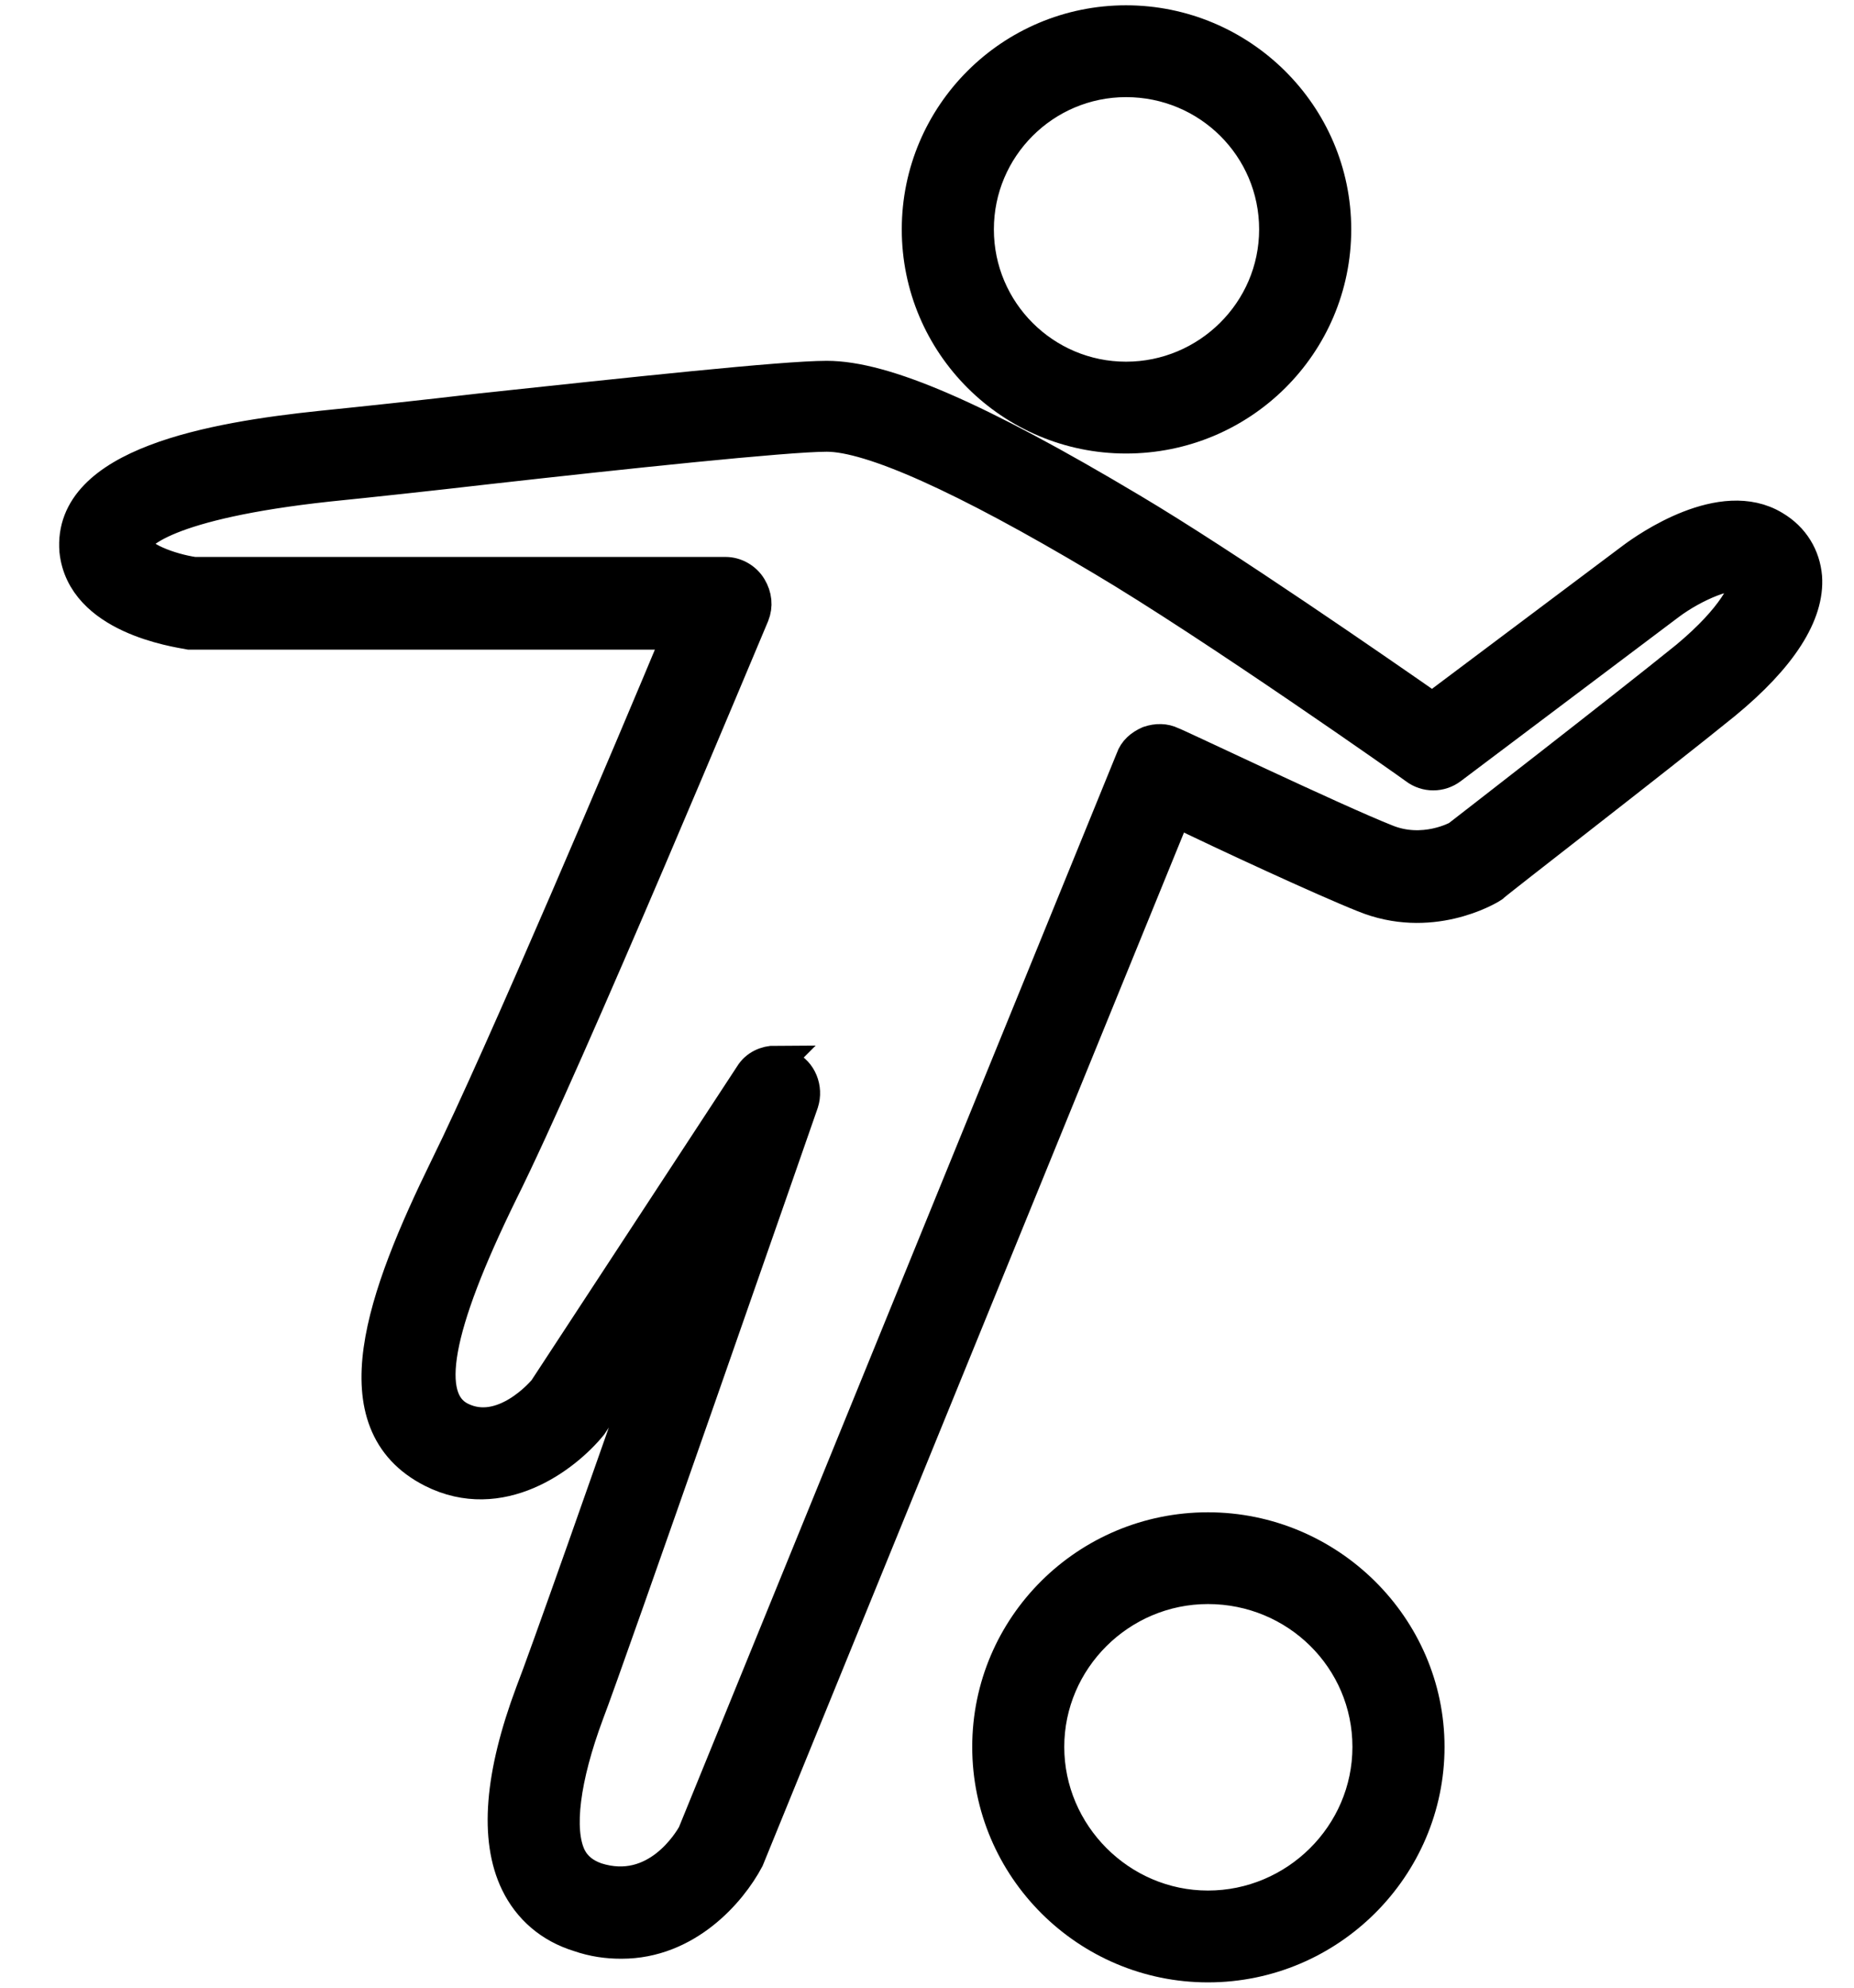 <?xml version="1.0" encoding="UTF-8" standalone="no"?>
<svg xmlns:inkscape="http://www.inkscape.org/namespaces/inkscape" xmlns:sodipodi="http://sodipodi.sourceforge.net/DTD/sodipodi-0.dtd" xmlns="http://www.w3.org/2000/svg" xmlns:svg="http://www.w3.org/2000/svg" width="28" height="30" viewBox="0 0 28 30" fill="none" version="1.1" id="svg15" sodipodi:docname="icon-wydarzenia.svg" inkscape:version="1.2.2 (b0a8486541, 2022-12-01)">
  <g clip-path="url(#clip0_145_853)" id="g8">
    <path d="M18.243 29.67C16.422 29.67 14.933 28.189 14.933 26.366C14.933 24.542 16.422 23.075 18.243 23.075C20.064 23.075 21.566 24.555 21.566 26.366C21.566 28.176 20.077 29.67 18.243 29.67ZM18.243 23.96C16.913 23.96 15.823 25.044 15.823 26.366C15.823 27.687 16.913 28.784 18.243 28.784C19.572 28.784 20.675 27.701 20.675 26.366C20.675 25.031 19.585 23.96 18.243 23.96Z" fill="#037337" stroke="#037337" stroke-width="0.5" stroke-miterlimit="10" id="path2" style="fill:#000000;stroke:#000000;stroke-opacity:1"></path>
    <path d="M9.376 29.313C9.176 29.313 8.964 29.286 8.738 29.207C8.312 29.075 7.993 28.797 7.807 28.414C7.488 27.753 7.568 26.789 8.033 25.546C8.206 25.11 9.243 22.176 10.094 19.731L8.924 21.502C8.525 21.991 7.555 22.718 6.531 22.203C5.095 21.476 5.787 19.573 6.744 17.617C7.555 15.978 9.562 11.247 10.266 9.555H2.862C2.649 9.515 1.254 9.317 1.147 8.313C1.041 7.004 3.208 6.621 4.856 6.449C5.507 6.383 6.372 6.291 7.275 6.185C9.509 5.947 11.822 5.696 12.486 5.696C13.35 5.696 14.759 6.304 17.086 7.692C18.508 8.537 20.834 10.15 21.632 10.705L24.663 8.432C24.876 8.273 26.006 7.48 26.79 7.956C27.082 8.128 27.242 8.405 27.268 8.709C27.308 9.264 26.896 9.912 26.045 10.612C25.035 11.432 22.549 13.348 22.536 13.374C22.456 13.427 21.592 13.93 20.595 13.52C19.997 13.282 18.482 12.582 17.75 12.225L11.29 28.057C11.024 28.559 10.36 29.313 9.389 29.313H9.376ZM11.689 16.057C11.689 16.057 11.822 16.07 11.888 16.097C12.088 16.189 12.181 16.427 12.114 16.639C11.995 16.982 9.163 25.11 8.871 25.863C8.512 26.828 8.405 27.621 8.605 28.031C8.685 28.189 8.817 28.295 9.004 28.361C9.921 28.652 10.426 27.78 10.479 27.687L17.099 11.458C17.139 11.339 17.232 11.26 17.352 11.207C17.471 11.167 17.591 11.167 17.697 11.22C17.724 11.22 20.157 12.383 20.927 12.687C21.499 12.925 22.018 12.634 22.018 12.634C22.018 12.634 24.477 10.731 25.474 9.925C26.205 9.317 26.378 8.894 26.378 8.762C26.378 8.749 26.378 8.736 26.325 8.696C26.152 8.59 25.58 8.828 25.195 9.119L21.911 11.59C21.752 11.709 21.539 11.709 21.38 11.59C21.353 11.564 18.309 9.423 16.634 8.432C14.547 7.189 13.151 6.568 12.486 6.568C11.875 6.568 9.376 6.833 7.382 7.057C6.465 7.163 5.601 7.256 4.949 7.322C2.517 7.586 2.025 8.062 2.038 8.22C2.065 8.419 2.57 8.604 2.929 8.656H10.958C11.104 8.656 11.25 8.736 11.33 8.868C11.41 9 11.423 9.145 11.37 9.278C11.25 9.555 8.578 15.978 7.568 18C6.571 20.035 6.372 21.119 6.956 21.41C7.595 21.727 8.206 21.013 8.233 20.974L11.343 16.229C11.423 16.097 11.569 16.031 11.715 16.031L11.689 16.057Z" fill="#037337" stroke="#037337" stroke-width="0.5" stroke-miterlimit="10" id="path4" style="stroke:#000000;stroke-opacity:1;fill:#000000"></path>
    <path d="M17.006 6.595C15.278 6.595 13.869 5.194 13.869 3.462C13.869 1.731 15.278 0.33 17.006 0.33C18.734 0.33 20.157 1.731 20.157 3.462C20.157 5.194 18.748 6.595 17.006 6.595ZM17.006 1.216C15.77 1.216 14.76 2.22 14.76 3.462C14.76 4.705 15.77 5.709 17.006 5.709C18.243 5.709 19.266 4.705 19.266 3.462C19.266 2.22 18.256 1.216 17.006 1.216Z" fill="#037337" stroke="#037337" stroke-width="0.5" stroke-miterlimit="10" id="path6" style="fill:#000000;stroke:#000000;stroke-opacity:1"></path>
  </g>
  <defs id="defs13">
    <clipPath id="clip0_145_853">
      <rect width="26.786" height="30" fill="white" transform="translate(0.815)" id="rect10"></rect>
    </clipPath>
  </defs>
</svg>
